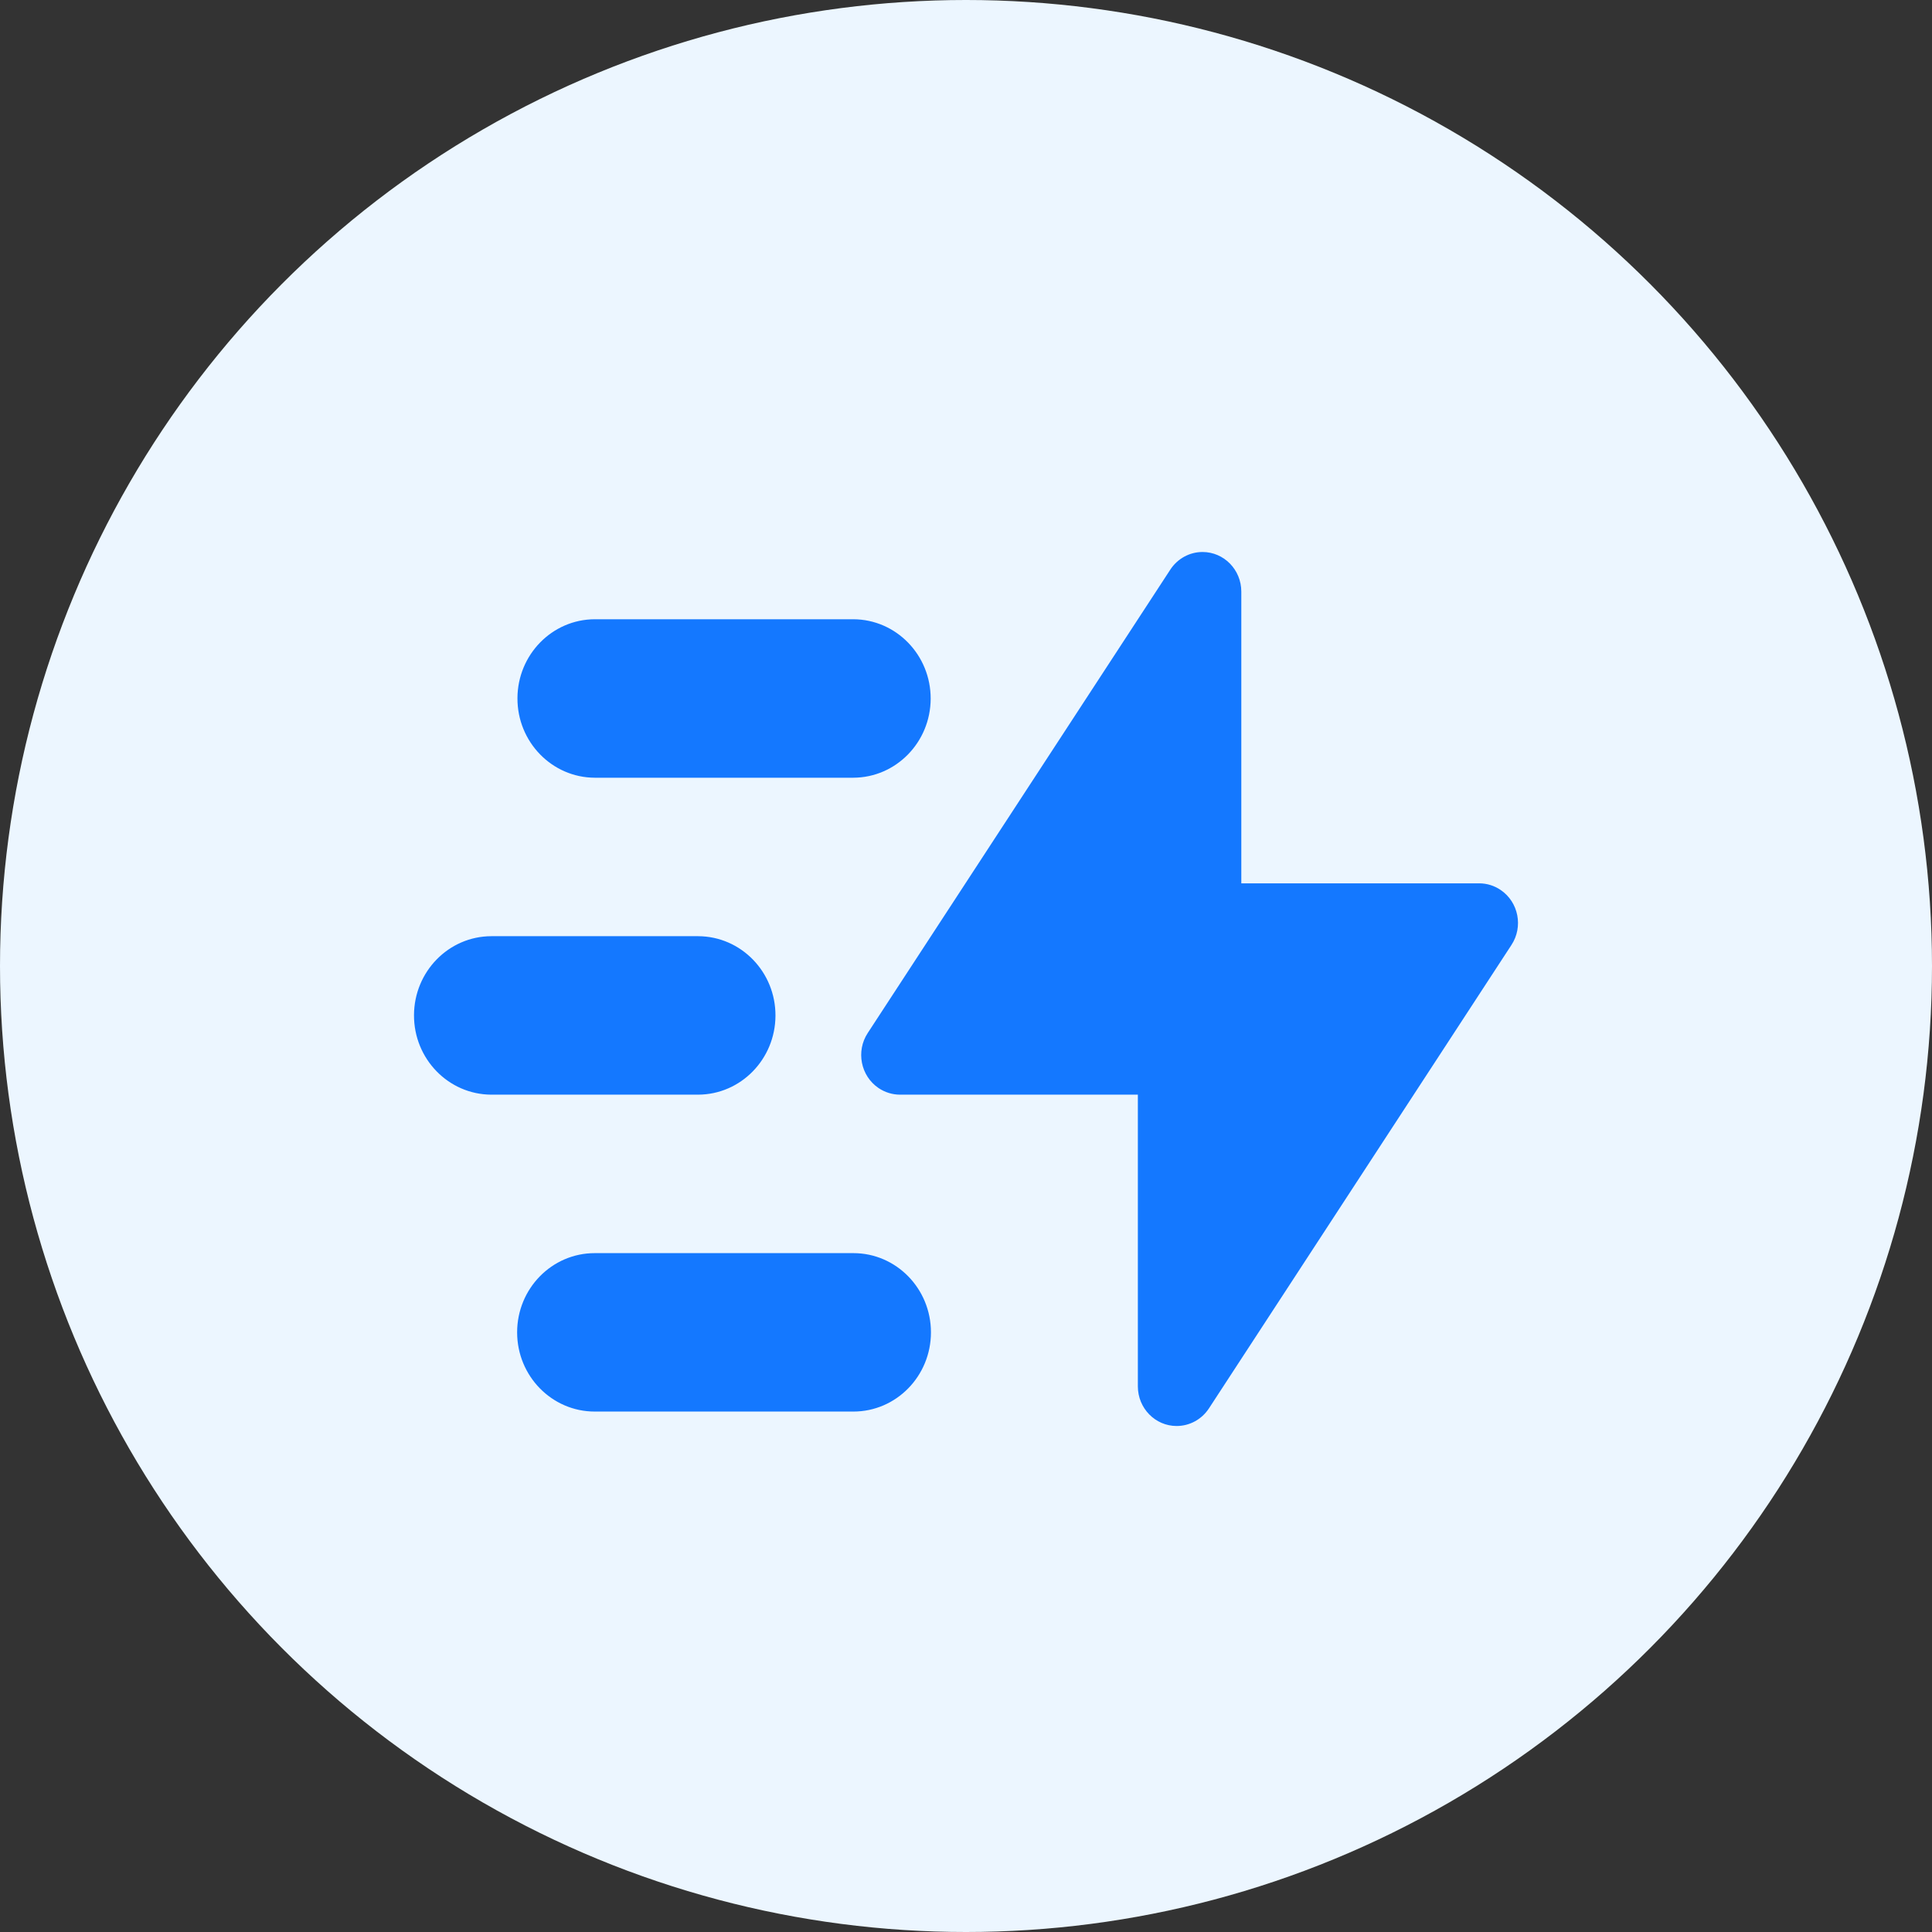 <?xml version="1.0" encoding="UTF-8"?>
<svg width="42px" height="42px" viewBox="0 0 42 42" version="1.1" xmlns="http://www.w3.org/2000/svg" xmlns:xlink="http://www.w3.org/1999/xlink">
    <rect x="0" y="0" width="42" height="42" fill="#333333" stroke="none"/>
    <title>Device Management</title>
    <g id="web" stroke="none" stroke-width="1" fill="none" fill-rule="evenodd">
        <g id="03-Realsignal-Wi-Fi-Channel-Scanne-鼠标选中状态" transform="translate(-1037, -2619)">
            <g id="编组-13备份-3" transform="translate(1013, 2592)">
                <g id="文案备份-4" transform="translate(24, 24)">
                    <g id="Device-Management" transform="translate(0, 3)">
                        <circle id="椭圆形" fill="#ECF6FF" cx="21" cy="21" r="21"></circle>
                        <g id="闪电排序" transform="translate(9, 12)" fill="#1478FF" fill-rule="nonzero">
                            <path d="M17.142,0 C17.608,0 17.985,0.386 17.985,0.861 L17.985,7.203 L23.157,7.203 C23.323,7.203 23.486,7.254 23.624,7.348 C24.012,7.612 24.117,8.147 23.858,8.542 L17.282,18.616 C17.125,18.856 16.862,19 16.579,19 C16.114,19 15.736,18.614 15.736,18.139 L15.736,11.797 L10.565,11.797 C10.399,11.797 10.236,11.746 10.097,11.652 C9.71,11.388 9.605,10.853 9.863,10.458 L16.441,0.384 C16.597,0.144 16.86,0 17.142,0 Z M9.552,15.242 C10.483,15.242 11.238,16.013 11.238,16.964 C11.238,17.915 10.483,18.686 9.552,18.686 L3.929,18.686 C2.998,18.686 2.242,17.915 2.242,16.964 C2.242,16.013 2.997,15.242 3.929,15.242 L9.552,15.242 Z M6.178,8.352 C7.11,8.356 7.862,9.13 7.858,10.081 C7.854,11.027 7.104,11.793 6.178,11.797 L1.68,11.797 C0.748,11.793 -0.004,11.018 1.450933e-05,10.067 C0.004,9.121 0.754,8.355 1.68,8.352 L6.178,8.352 Z M9.552,1.462 C10.483,1.466 11.235,2.24 11.232,3.191 C11.228,4.137 10.478,4.903 9.552,4.907 L3.929,4.907 C2.998,4.903 2.245,4.128 2.249,3.177 C2.253,2.231 3.003,1.465 3.929,1.462 L9.552,1.462 Z" id="形状结合"></path>
                        </g>
                    </g>
                </g>
            </g>
        </g>
    </g>
</svg>